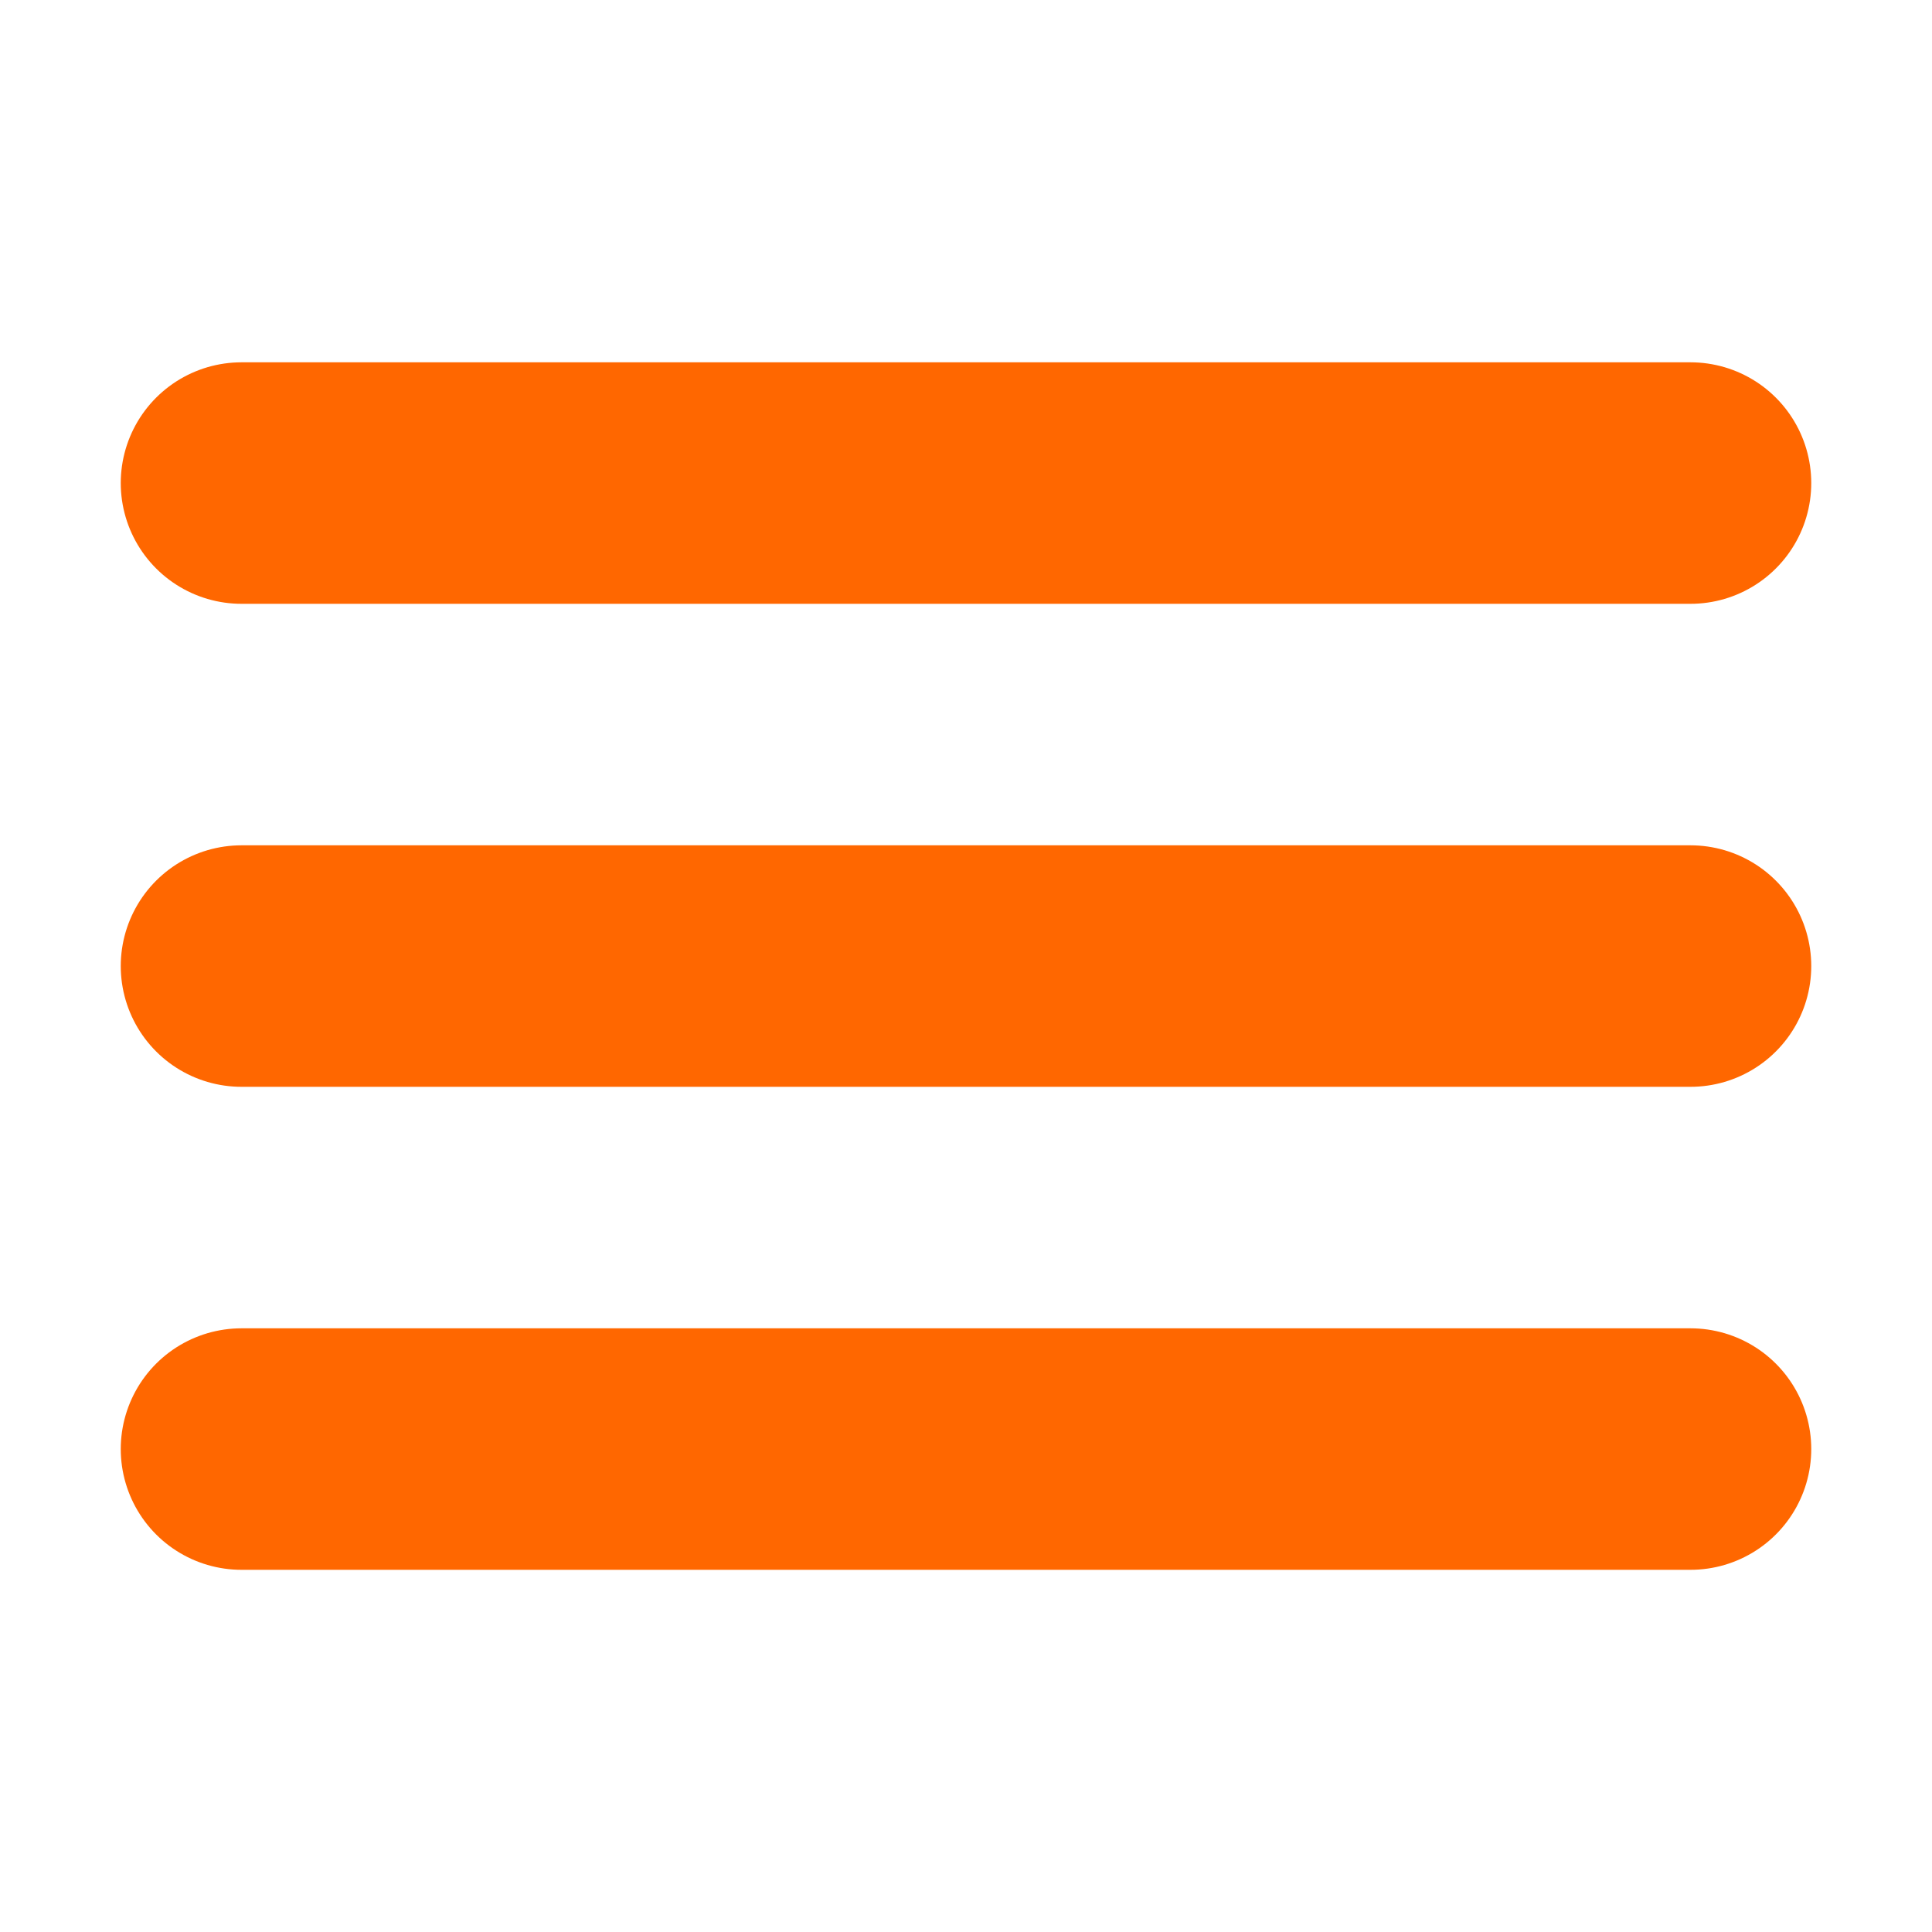 <svg width="32" height="32" viewBox="0 0 32 32" fill="none" xmlns="http://www.w3.org/2000/svg">
<g clip-path="url(#clip0_118_308)">
<mask id="mask0_118_308" style="mask-type:luminance" maskUnits="userSpaceOnUse" x="0" y="0" width="32" height="33">
<path d="M32 0.001H0V32.001H32V0.001Z" fill="white"/>
</mask>
<g mask="url(#mask0_118_308)">
<path d="M4 8.001H28M4 16.001H28M4 24.001H28" stroke="#FF6700" stroke-width="4" stroke-linecap="round" stroke-linejoin="round"/>
</g>
</g>
<defs>
<clipPath id="clip0_118_308">
<rect width="32" height="32" fill="white"/>
</clipPath>
</defs>
</svg>
